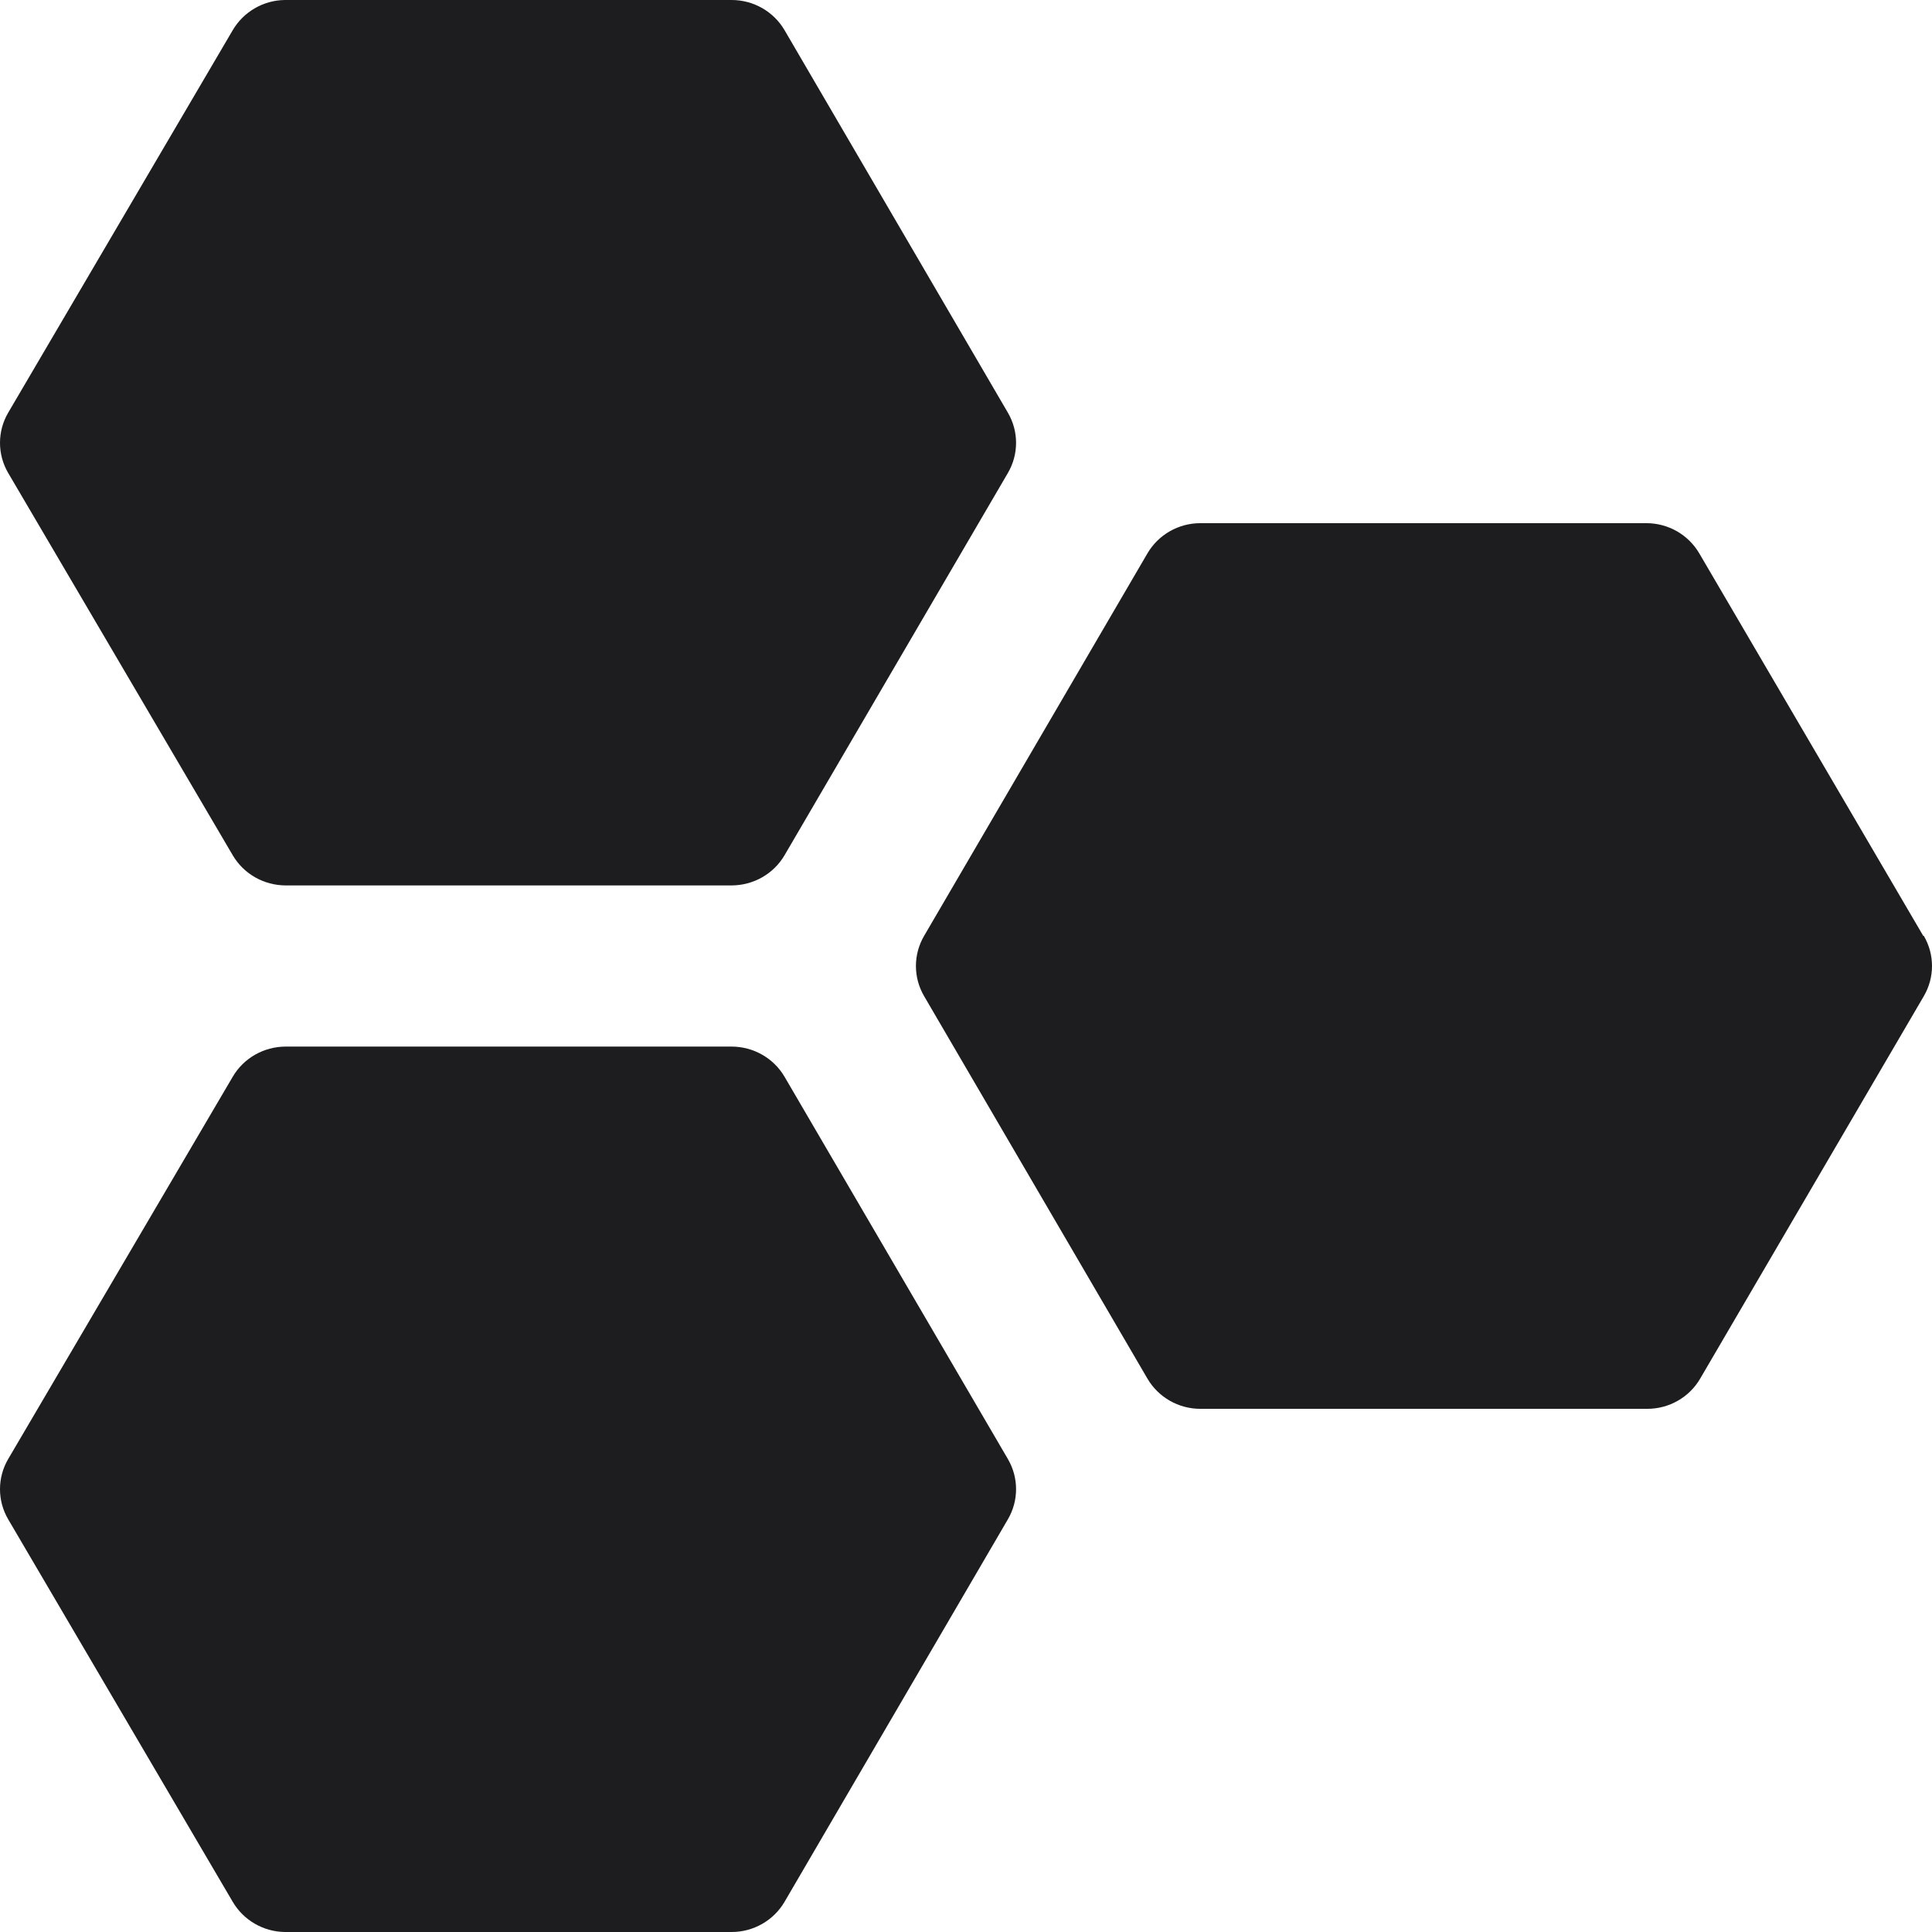 <?xml version="1.0" encoding="UTF-8"?>
<svg width="24px" height="24px" viewBox="0 0 24 24" version="1.1" xmlns="http://www.w3.org/2000/svg" xmlns:xlink="http://www.w3.org/1999/xlink">
    <title>Science</title>
    <g id="Page-1" stroke="none" stroke-width="1" fill="none" fill-rule="evenodd">
        <g id="Saint-Aidan's-–-Subjects" transform="translate(-88, -1070)" fill="#1D1D1F" fill-rule="nonzero">
            <path d="M97.089,1094 L91.536,1094 C91.27,1093.996 91.025,1093.853 90.891,1093.625 L88.102,1088.874 C87.966,1088.642 87.966,1088.356 88.102,1088.124 L90.891,1083.376 C91.027,1083.144 91.277,1083.002 91.548,1083.001 L97.089,1083.001 C97.36,1083.002 97.61,1083.144 97.746,1083.376 L100.52,1088.124 C100.656,1088.356 100.656,1088.642 100.52,1088.874 L97.746,1093.625 C97.61,1093.857 97.36,1094 97.089,1094 Z M111.891,1081.625 L109.109,1076.874 C108.973,1076.642 108.723,1076.499 108.452,1076.499 L102.911,1076.499 C102.64,1076.499 102.39,1076.642 102.254,1076.874 L99.48,1081.625 C99.344,1081.857 99.344,1082.143 99.48,1082.375 L102.254,1087.126 C102.39,1087.358 102.64,1087.501 102.911,1087.501 L108.464,1087.501 C108.734,1087.501 108.985,1087.358 109.12,1087.126 L111.898,1082.375 C112.034,1082.143 112.034,1081.857 111.898,1081.625 L111.891,1081.625 Z M90.891,1080.624 C91.027,1080.856 91.277,1080.998 91.548,1080.999 L97.089,1080.999 C97.36,1080.998 97.61,1080.856 97.746,1080.624 L100.52,1075.876 C100.656,1075.644 100.656,1075.358 100.52,1075.126 L97.746,1070.375 C97.61,1070.143 97.36,1070 97.089,1070 L91.536,1070 C91.27,1070.004 91.025,1070.147 90.891,1070.375 L88.102,1075.126 C87.966,1075.358 87.966,1075.644 88.102,1075.876 L90.891,1080.624 Z" id="Shape"></path>
        </g>
    </g>
</svg>
